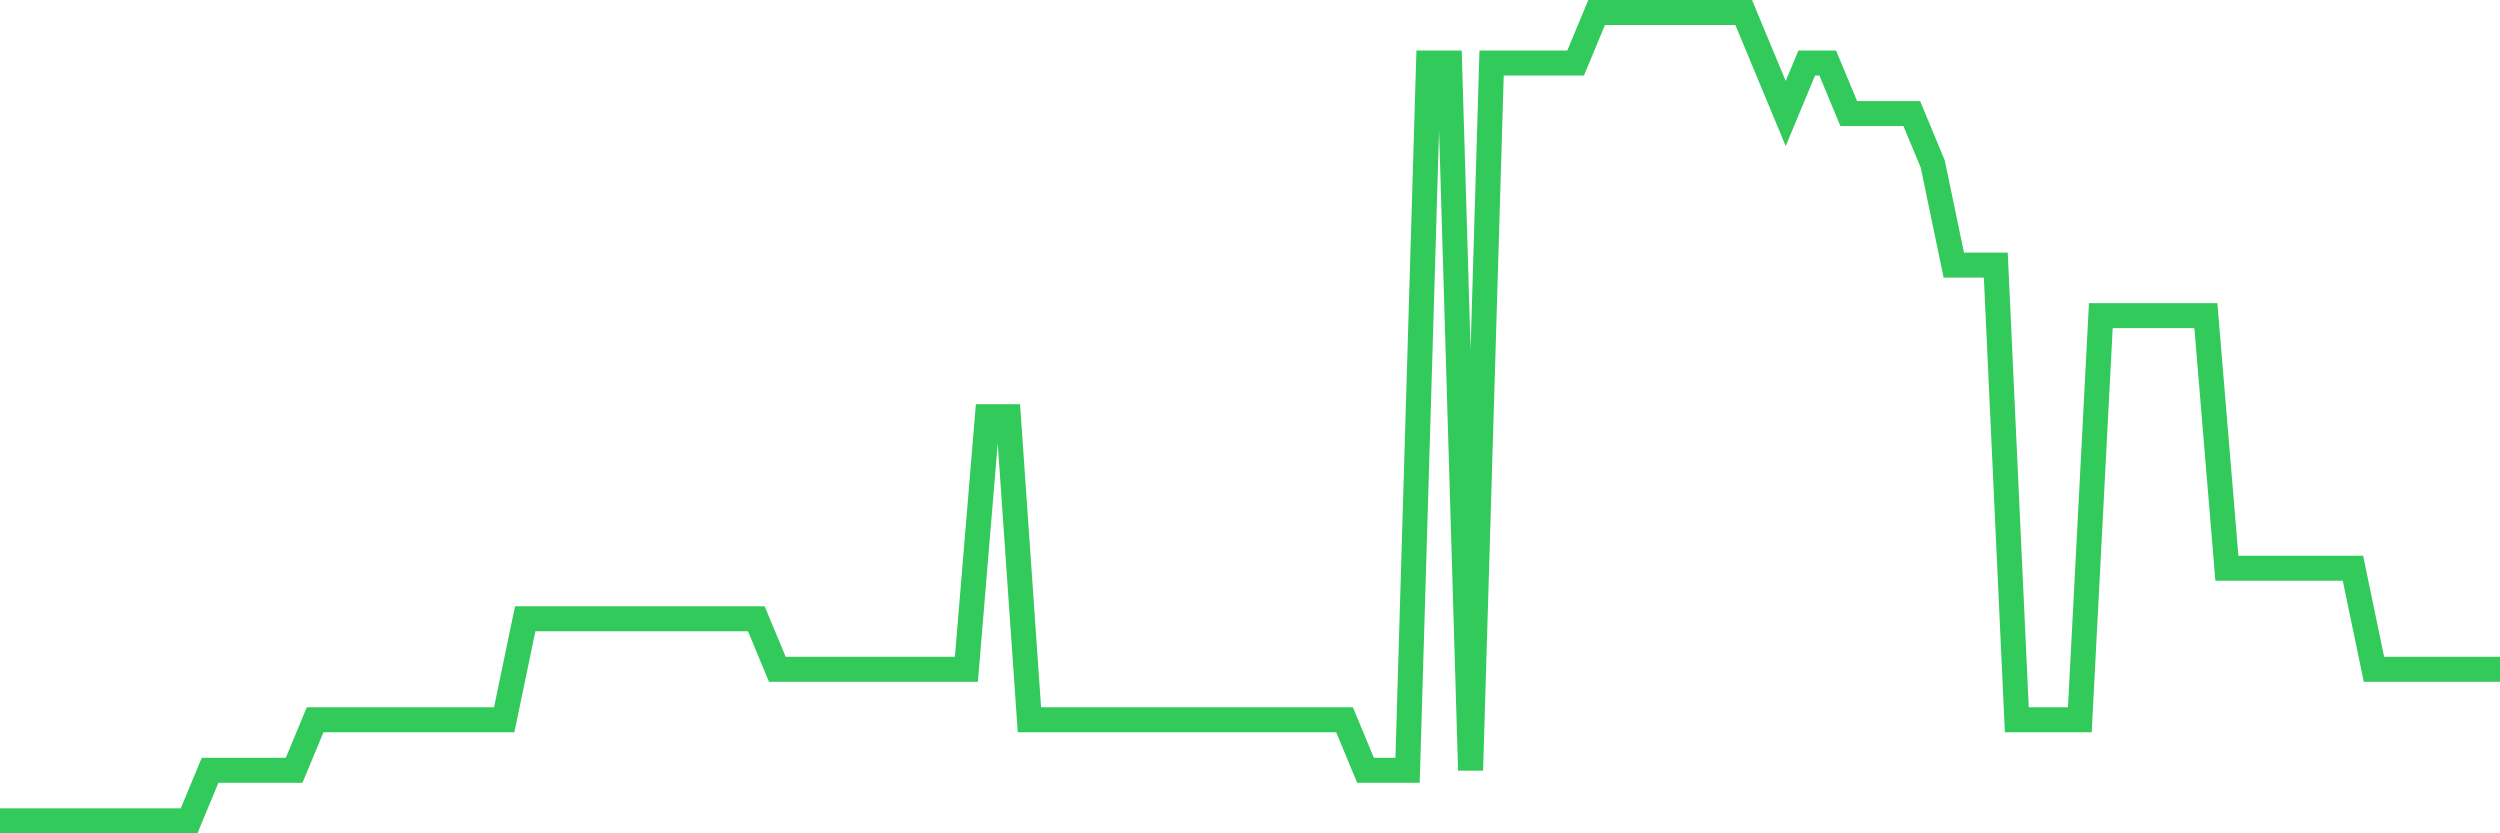 <svg
  xmlns="http://www.w3.org/2000/svg"
  xmlns:xlink="http://www.w3.org/1999/xlink"
  width="120"
  height="40"
  viewBox="0 0 120 40"
  preserveAspectRatio="none"
>
  <polyline
    points="0,39.4 1.008,39.4 2.017,39.4 3.025,39.4 4.034,39.4 5.042,39.4 6.05,39.4 7.059,39.4 8.067,39.4 9.076,39.4 10.084,36.975 11.092,36.975 12.101,36.975 13.109,36.975 14.118,36.975 15.126,34.55 16.134,34.55 17.143,34.55 18.151,34.55 19.16,34.55 20.168,34.55 21.176,34.55 22.185,34.55 23.193,34.55 24.202,34.55 25.21,29.7 26.218,29.7 27.227,29.7 28.235,29.7 29.244,29.7 30.252,29.7 31.261,29.7 32.269,29.7 33.277,29.7 34.286,29.7 35.294,29.7 36.303,29.7 37.311,32.125 38.319,32.125 39.328,32.125 40.336,32.125 41.345,32.125 42.353,32.125 43.361,32.125 44.37,32.125 45.378,32.125 46.387,32.125 47.395,20 48.403,20 49.412,34.55 50.42,34.55 51.429,34.55 52.437,34.55 53.445,34.55 54.454,34.55 55.462,34.55 56.471,34.55 57.479,34.55 58.487,34.55 59.496,34.55 60.504,34.55 61.513,34.55 62.521,34.55 63.529,34.55 64.538,34.55 65.546,36.975 66.555,36.975 67.563,36.975 68.571,3.025 69.58,3.025 70.588,36.975 71.597,3.025 72.605,3.025 73.613,3.025 74.622,3.025 75.63,3.025 76.639,0.6 77.647,0.6 78.655,0.6 79.664,0.6 80.672,0.6 81.681,0.6 82.689,0.6 83.697,0.6 84.706,3.025 85.714,5.45 86.723,3.025 87.731,3.025 88.739,5.45 89.748,5.45 90.756,5.45 91.765,5.45 92.773,7.875 93.782,12.725 94.79,12.725 95.798,12.725 96.807,34.55 97.815,34.55 98.824,34.55 99.832,34.55 100.84,15.15 101.849,15.15 102.857,15.15 103.866,15.15 104.874,15.15 105.882,15.15 106.891,27.275 107.899,27.275 108.908,27.275 109.916,27.275 110.924,27.275 111.933,27.275 112.941,27.275 113.95,32.125 114.958,32.125 115.966,32.125 116.975,32.125 117.983,32.125 118.992,32.125 120,32.125"
    fill="none"
    stroke="#32ca5b"
    stroke-width="1.2"
  >
  </polyline>
</svg>